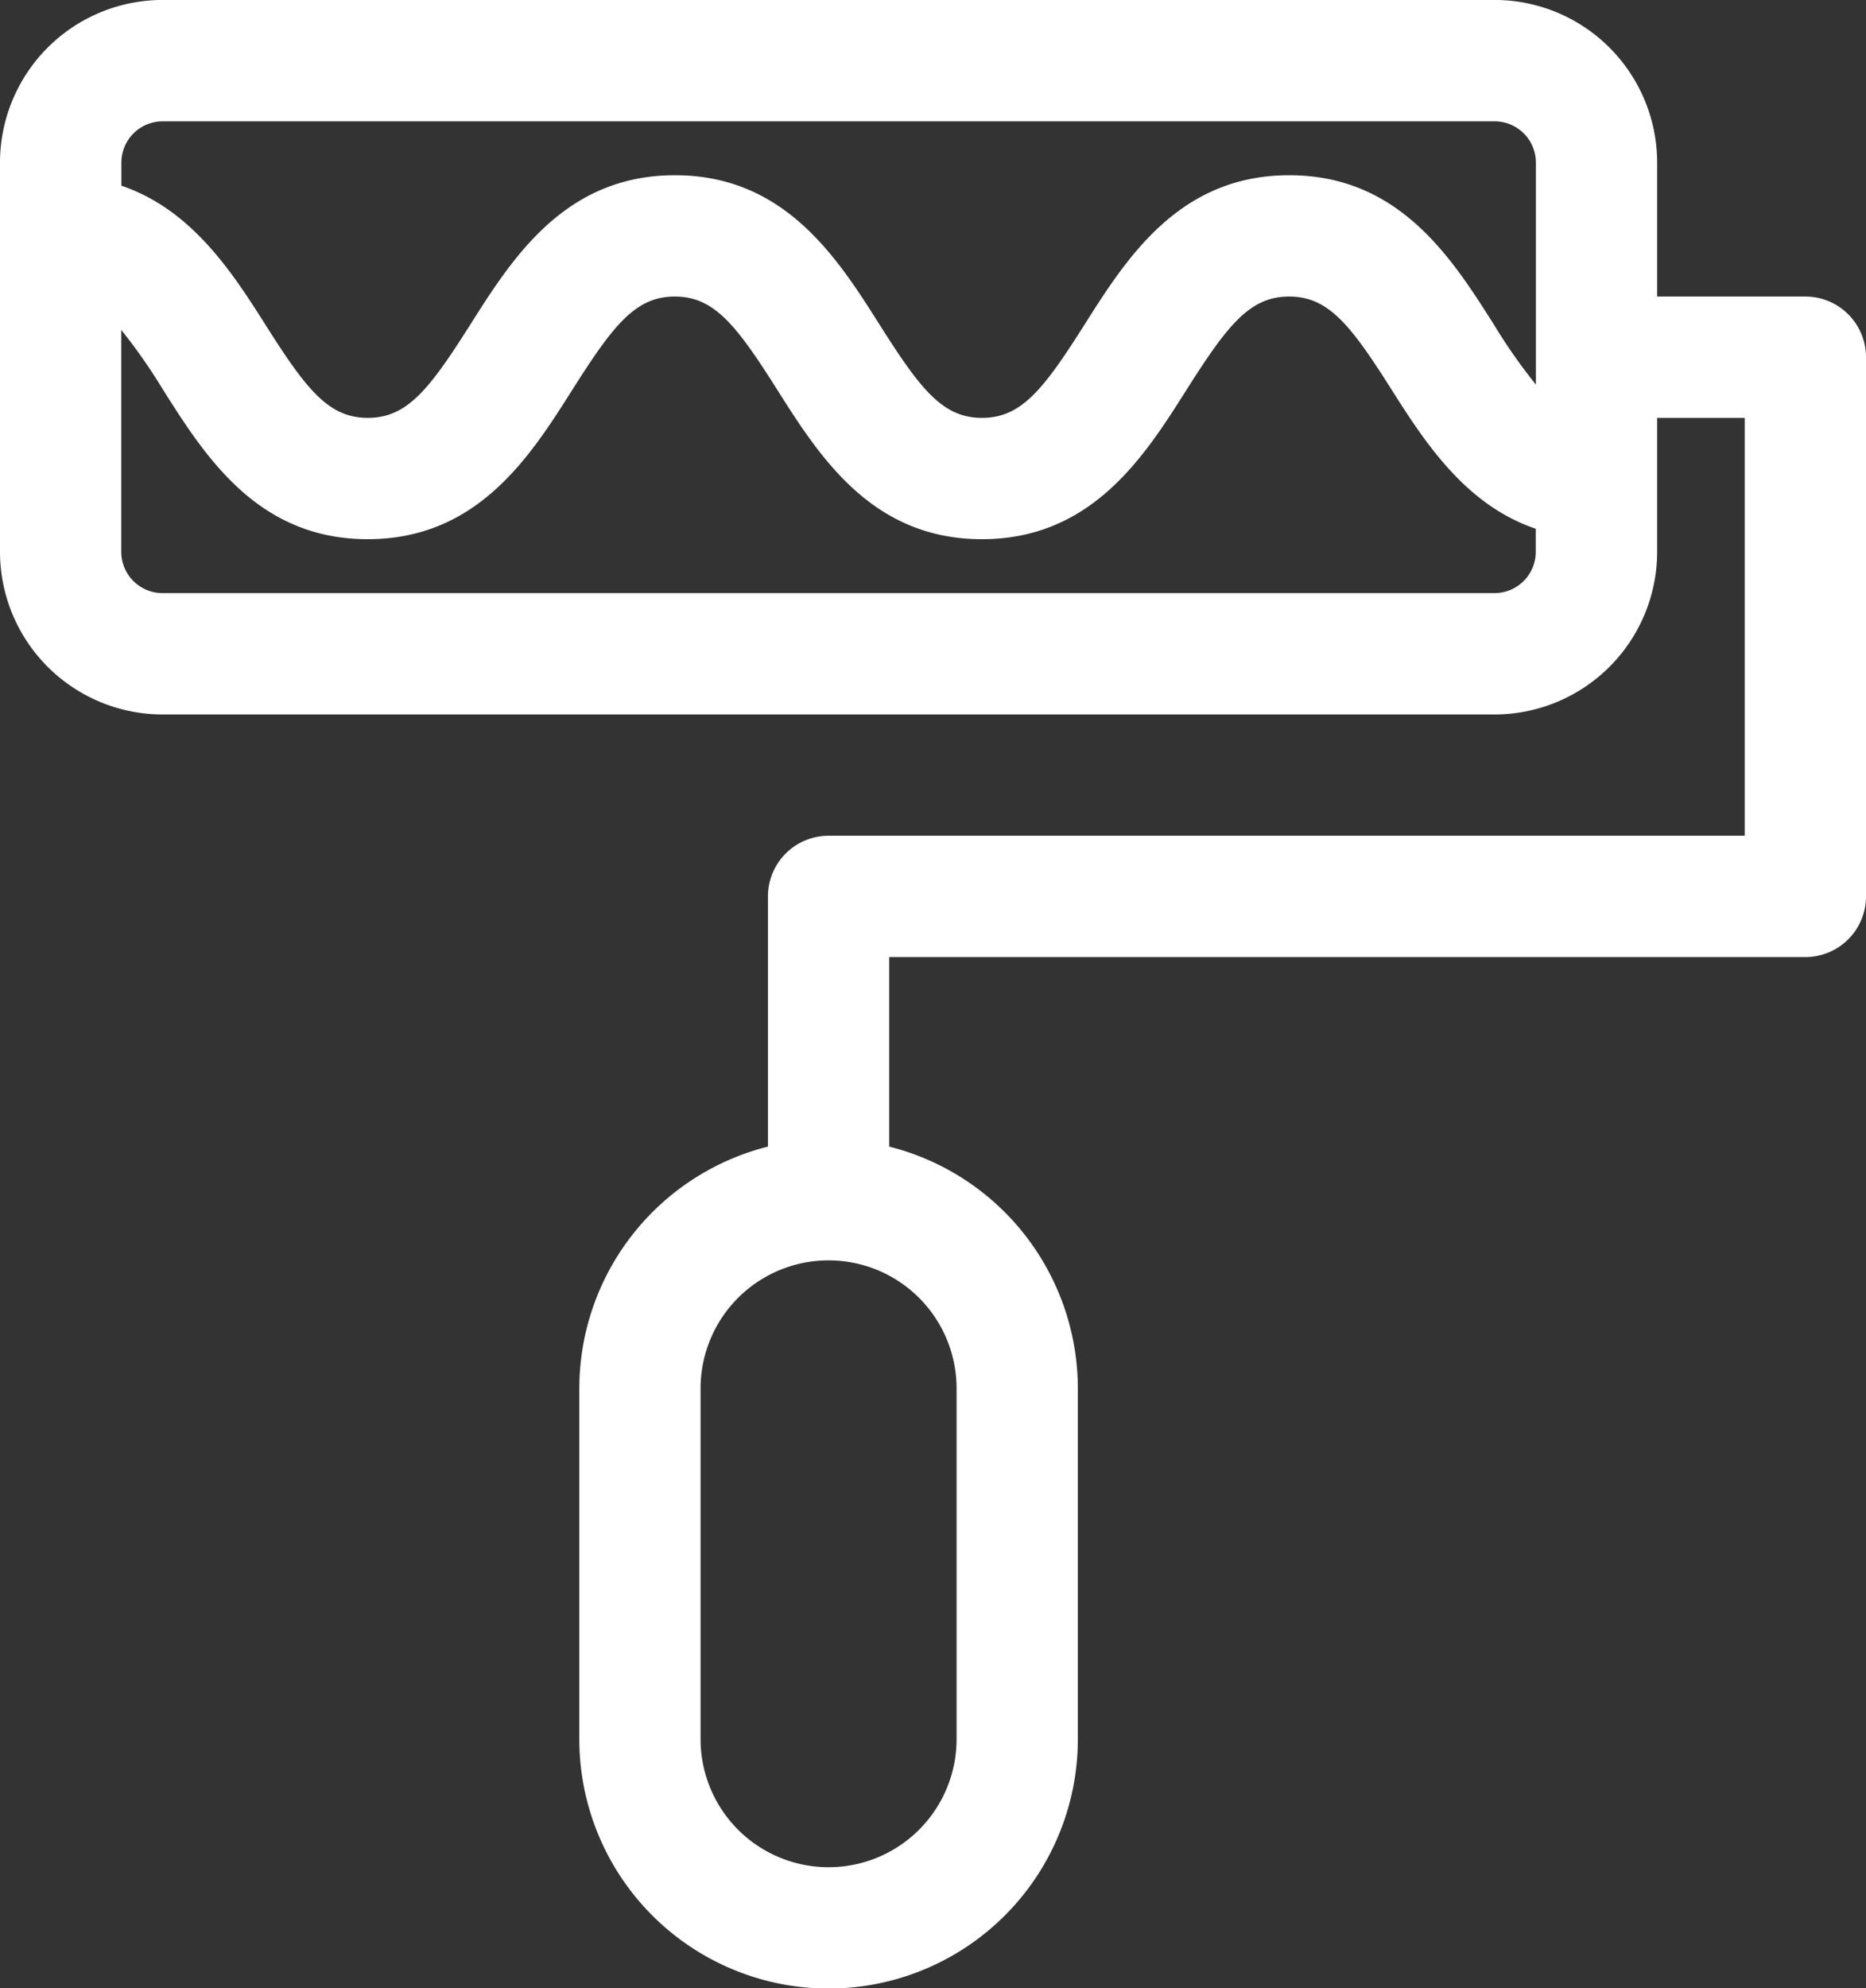 <svg xmlns="http://www.w3.org/2000/svg" width="46.167" height="49.167" viewBox="0 0 46.167 49.167">
  <rect x="0" y="0" width="46.167" height="49.167" fill="#333333" stroke="none"/>
  <g id="_5" data-name="5" transform="translate(-5.5 -10.167)">
    <g id="Group_123" data-name="Group 123">
      <path id="Path_869" data-name="Path 869" d="M50.167,17.5H46.5V14.187a4.025,4.025,0,0,0-4.021-4.021H9.521A4.025,4.025,0,0,0,5.5,14.187v9.626a4.025,4.025,0,0,0,4.021,4.021H42.48A4.025,4.025,0,0,0,46.5,23.813V20.5h2.167V30.833H26a1.5,1.5,0,0,0-1.5,1.5V38.52A6.173,6.173,0,0,0,19.833,44.5v8.672a6.167,6.167,0,0,0,12.334,0V44.5A6.173,6.173,0,0,0,27.5,38.52V33.833H50.167a1.5,1.5,0,0,0,1.5-1.5V19A1.5,1.5,0,0,0,50.167,17.5ZM9.521,13.167H42.48A1.022,1.022,0,0,1,43.5,14.187v5.49A13.634,13.634,0,0,1,42.465,18.2c-1.043-1.647-2.342-3.7-5.067-3.7s-4.025,2.05-5.069,3.7c-1.014,1.6-1.56,2.3-2.533,2.3s-1.518-.7-2.531-2.3c-1.043-1.647-2.342-3.7-5.066-3.7s-4.023,2.05-5.067,3.7c-1.014,1.6-1.56,2.3-2.532,2.3s-1.518-.7-2.531-2.3c-.828-1.308-1.83-2.853-3.566-3.441v-.569A1.022,1.022,0,0,1,9.521,13.167ZM42.479,24.833H9.521A1.022,1.022,0,0,1,8.5,23.813V18.325A13.744,13.744,0,0,1,9.531,19.8c1.043,1.647,2.342,3.7,5.066,3.7s4.023-2.05,5.067-3.7c1.014-1.6,1.56-2.3,2.532-2.3s1.518.7,2.531,2.3c1.043,1.647,2.342,3.7,5.066,3.7s4.024-2.05,5.067-3.7c1.015-1.6,1.562-2.3,2.535-2.3s1.52.7,2.533,2.3c.829,1.308,1.832,2.854,3.569,3.442v.569A1.022,1.022,0,0,1,42.479,24.833ZM29.167,44.5v8.672a3.167,3.167,0,0,1-6.334,0V44.5a3.167,3.167,0,0,1,6.334,0Z" fill="#fff"/>
    </g>
  </g>
</svg>
